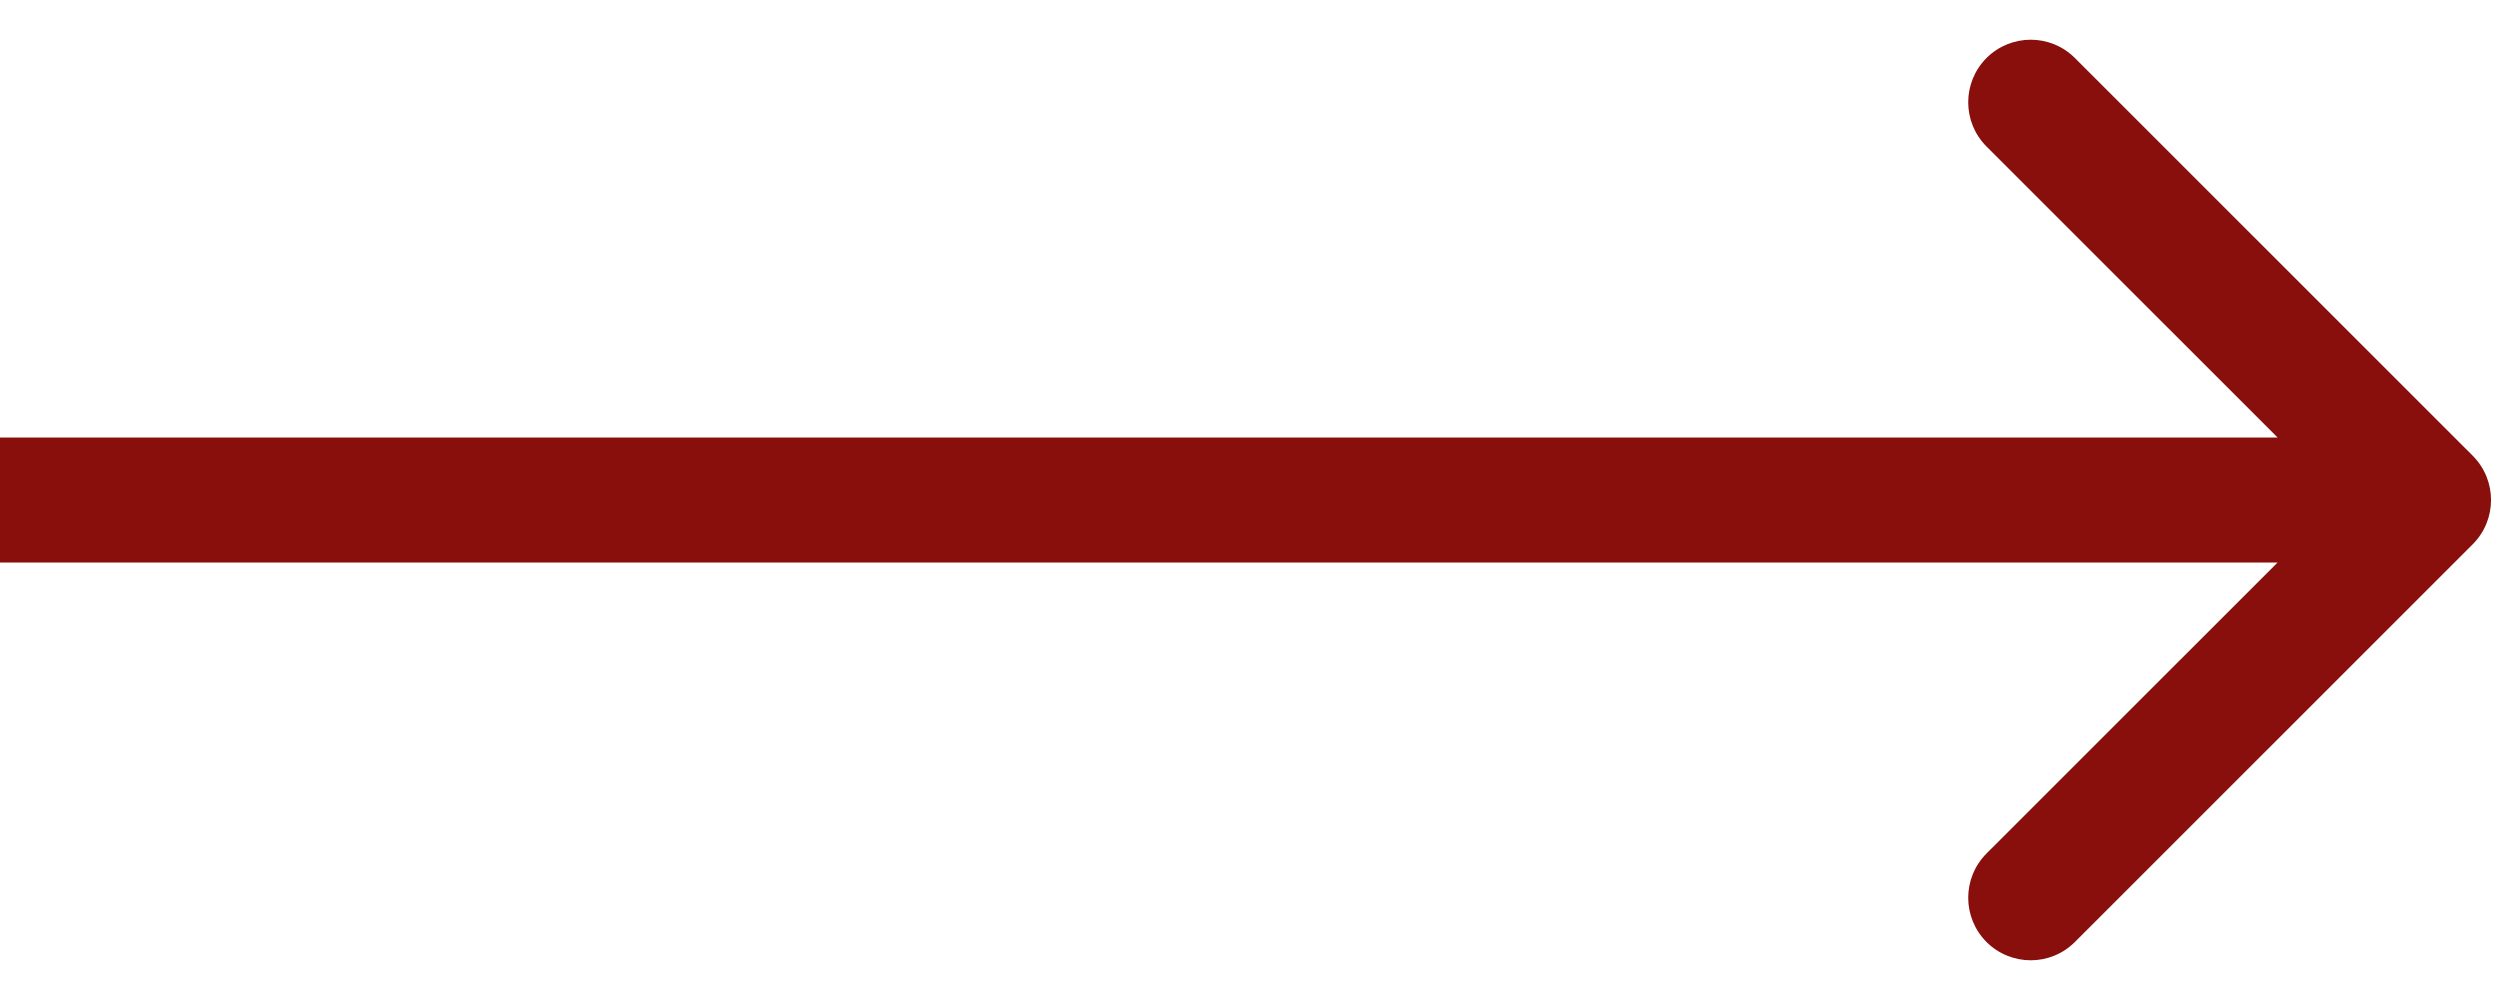 <?xml version="1.0" encoding="UTF-8"?> <svg xmlns="http://www.w3.org/2000/svg" width="20" height="8" viewBox="0 0 20 8" fill="none"> <path d="M19.782 4.354C19.977 4.158 19.977 3.842 19.782 3.646L16.599 0.464C16.404 0.269 16.088 0.269 15.892 0.464C15.697 0.66 15.697 0.976 15.892 1.172L18.721 4L15.892 6.828C15.697 7.024 15.697 7.34 15.892 7.536C16.088 7.731 16.404 7.731 16.599 7.536L19.782 4.354ZM0 4.5H19.428V3.5H0V4.5Z" fill="#880F0C"></path> </svg> 